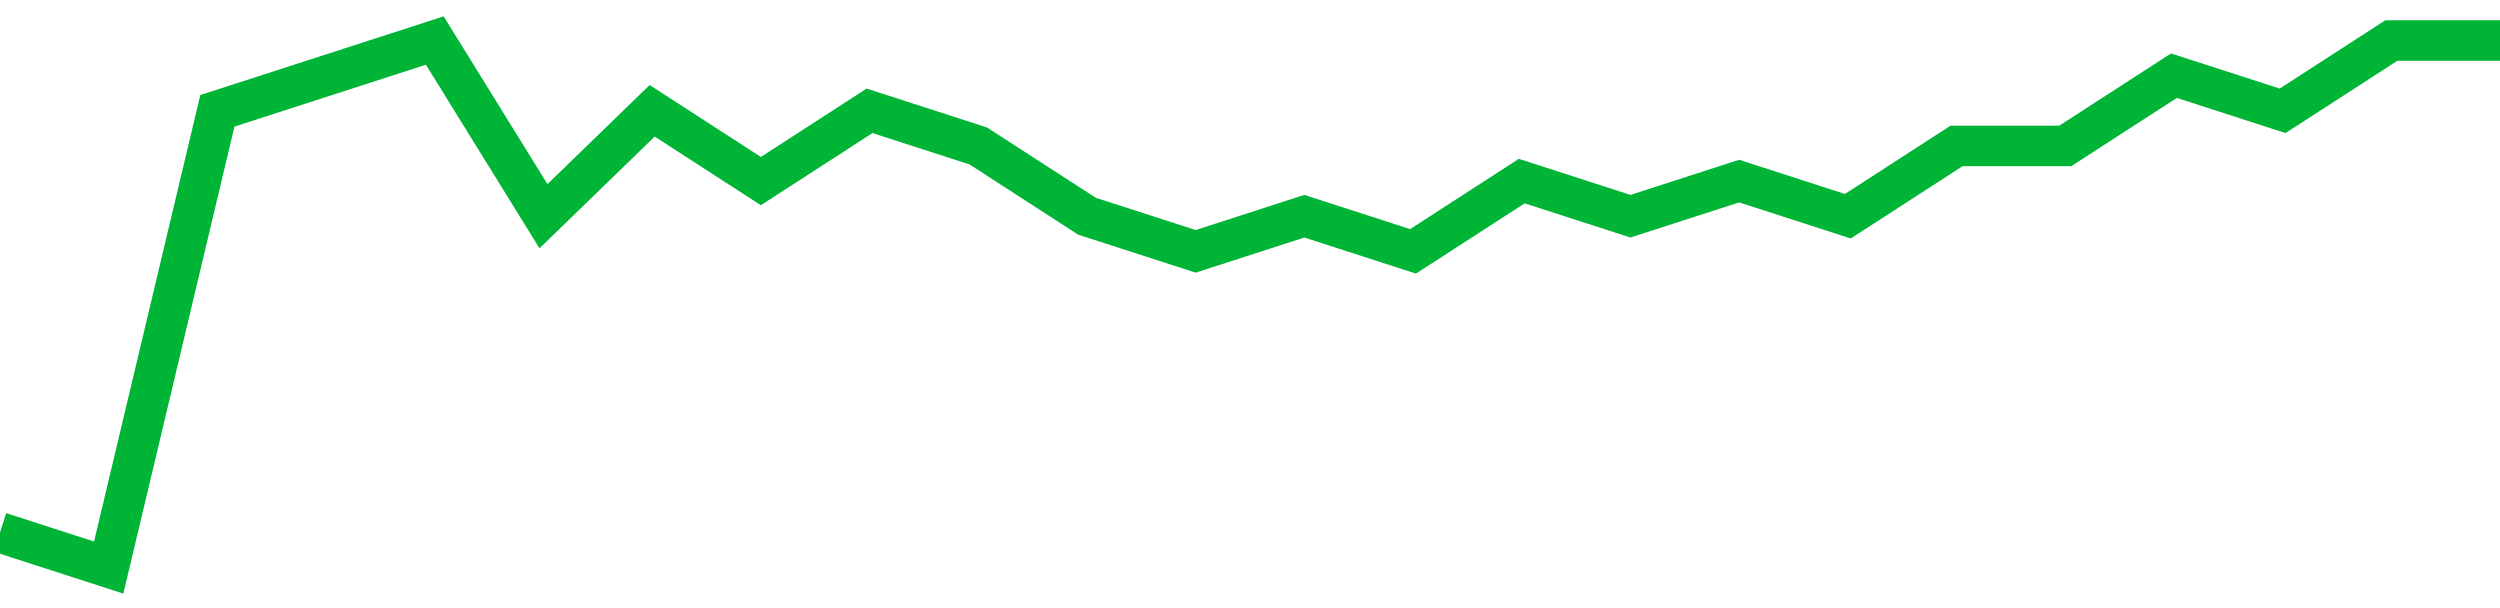 <!-- Generated with https://github.com/jxxe/sparkline/ --><svg viewBox="0 0 185 45" class="sparkline" xmlns="http://www.w3.org/2000/svg"><path class="sparkline--fill" d="M 0 39.4 L 0 39.4 L 8.043 42 L 16.087 8.2 L 24.13 5.6 L 32.174 3 L 40.217 16 L 48.261 8.2 L 56.304 13.4 L 64.348 8.2 L 72.391 10.8 L 80.435 16 L 88.478 18.6 L 96.522 16 L 104.565 18.6 L 112.609 13.4 L 120.652 16 L 128.696 13.4 L 136.739 16 L 144.783 10.8 L 152.826 10.8 L 160.87 5.6 L 168.913 8.2 L 176.957 3 L 185 3 V 45 L 0 45 Z" stroke="none" fill="none" ></path><path class="sparkline--line" d="M 0 39.4 L 0 39.4 L 8.043 42 L 16.087 8.2 L 24.13 5.6 L 32.174 3 L 40.217 16 L 48.261 8.2 L 56.304 13.4 L 64.348 8.2 L 72.391 10.8 L 80.435 16 L 88.478 18.6 L 96.522 16 L 104.565 18.6 L 112.609 13.4 L 120.652 16 L 128.696 13.4 L 136.739 16 L 144.783 10.8 L 152.826 10.8 L 160.87 5.6 L 168.913 8.2 L 176.957 3 L 185 3" fill="none" stroke-width="3" stroke="#00B436" ></path></svg>